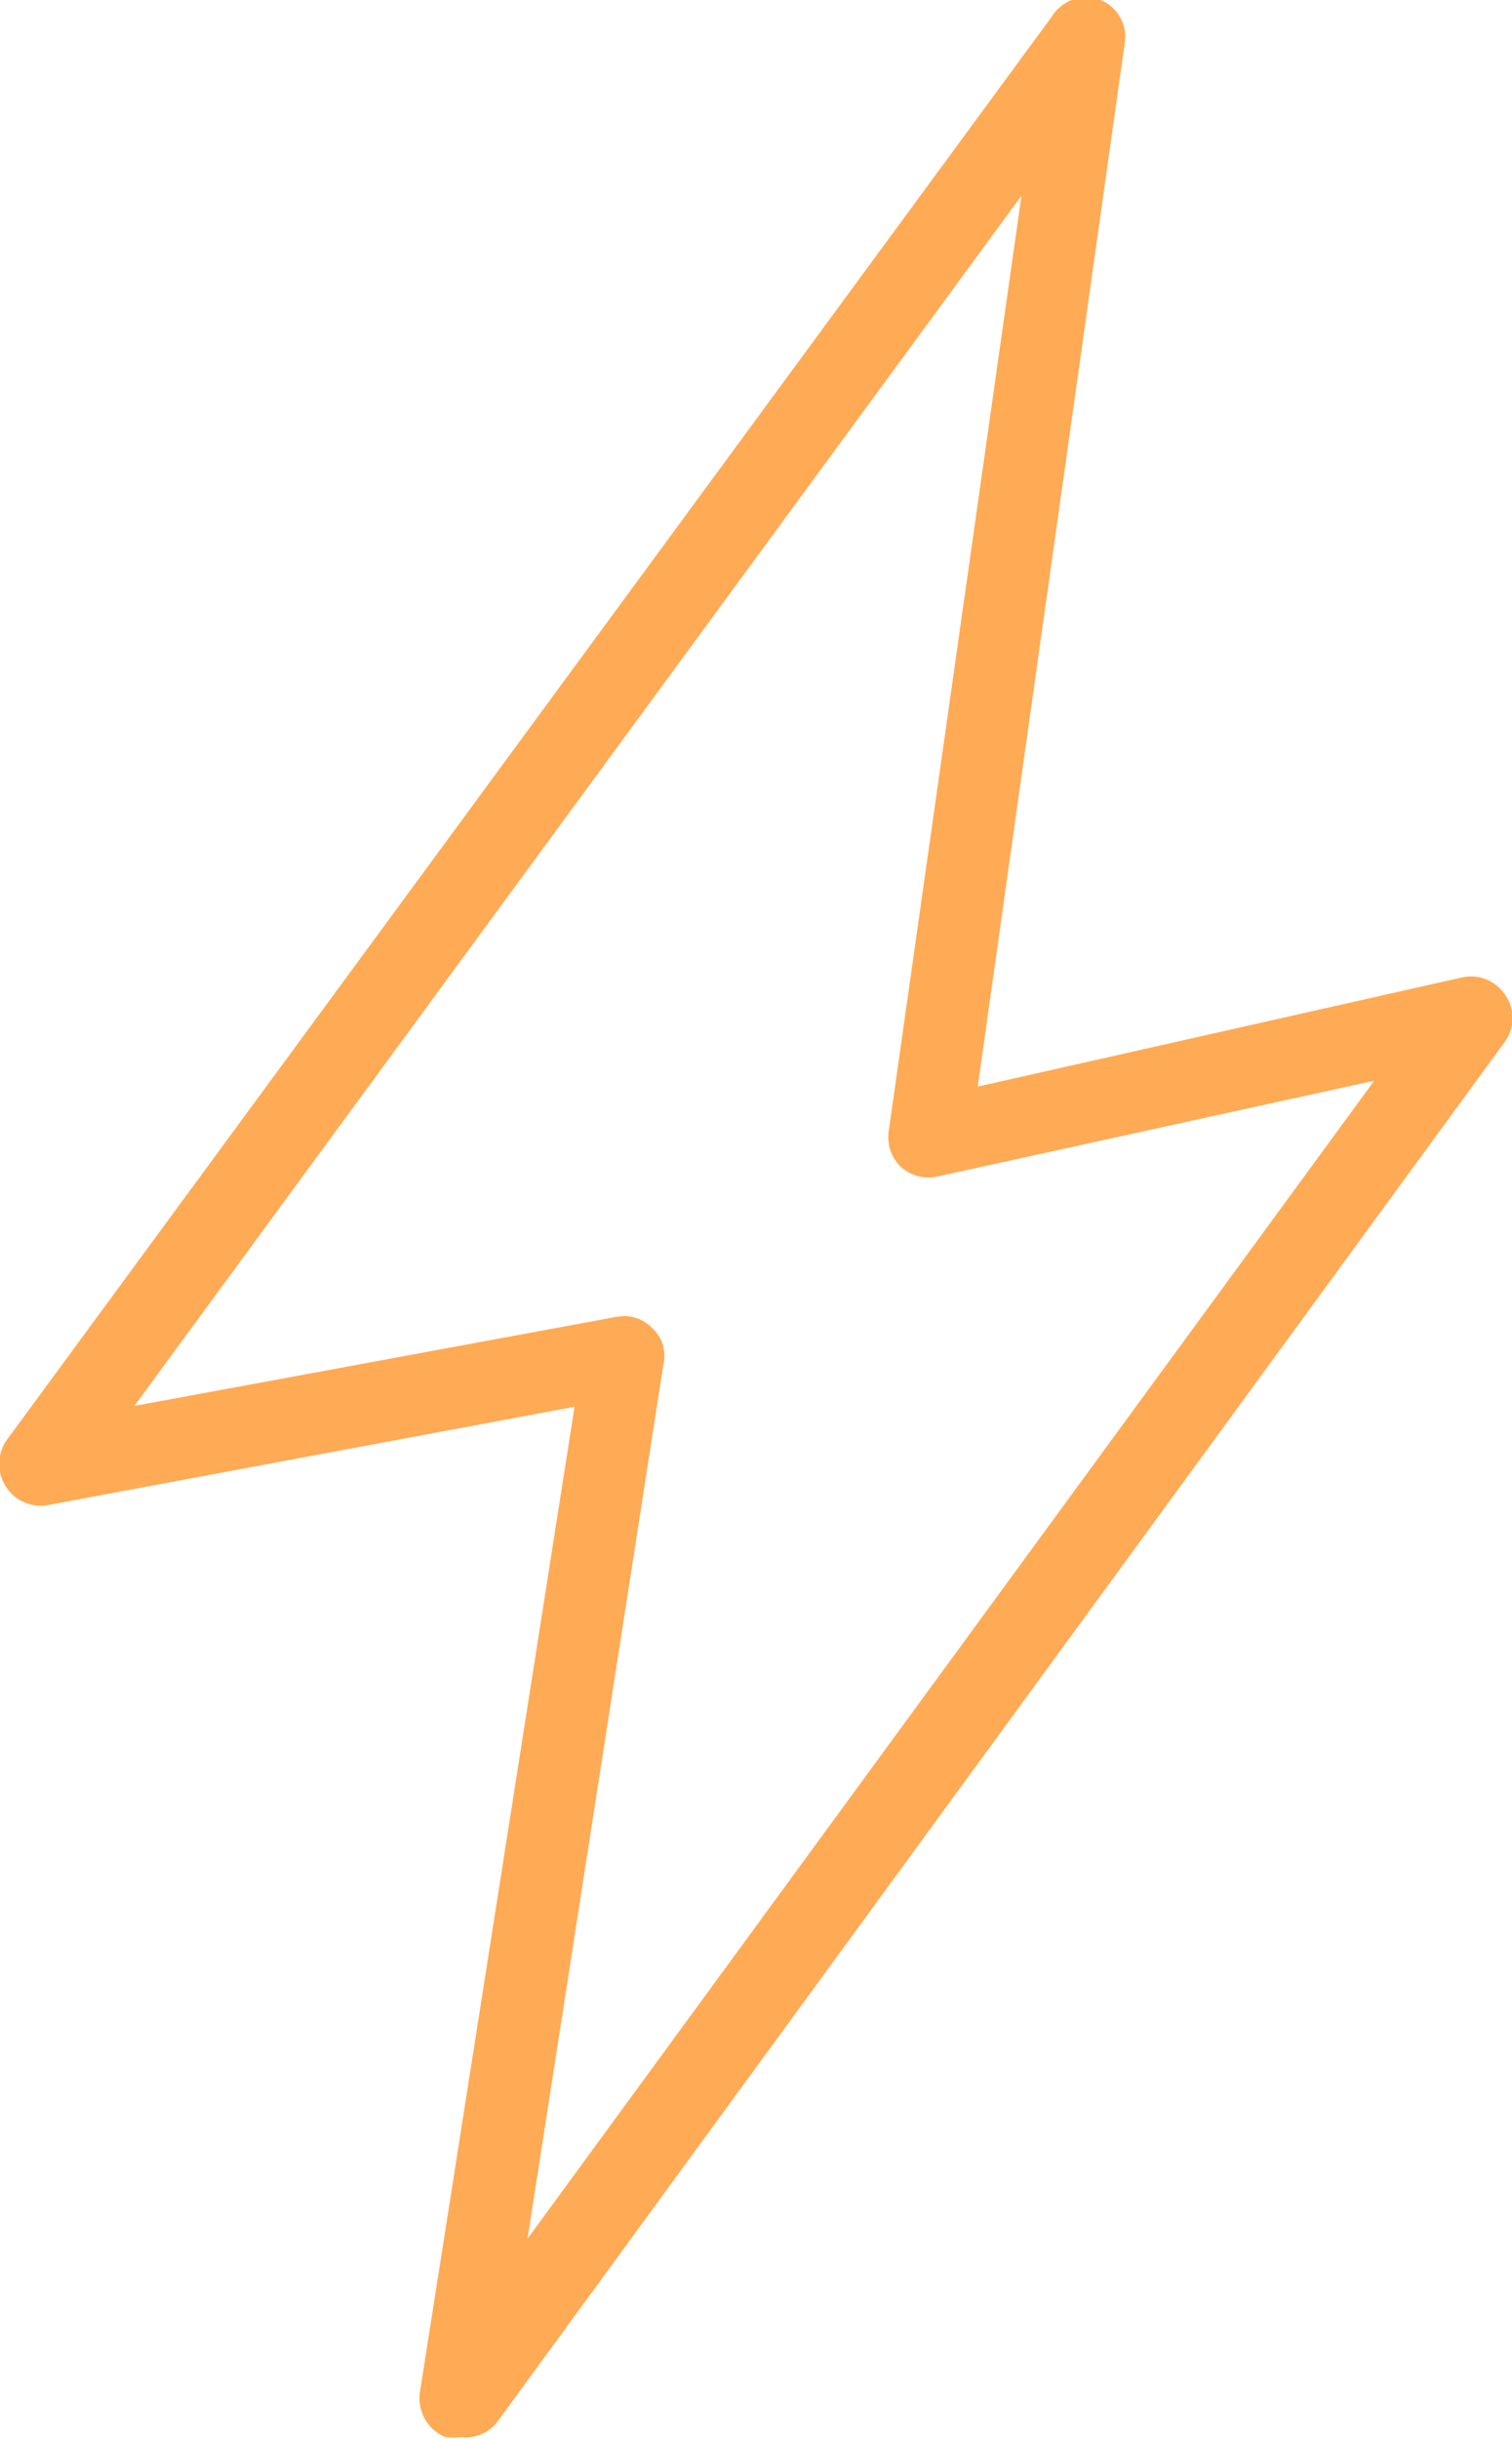 <svg xmlns="http://www.w3.org/2000/svg" viewBox="0 0 18 29.02"><defs><style>.cls-1{fill:#fa5;}</style></defs><g id="Layer_2" data-name="Layer 2"><g id="Option_1" data-name="Option 1"><path class="cls-1" d="M5.49,29a.63.63,0,0,1-.19,0A.5.5,0,0,1,5,28.46L6.84,16.74.57,17.91a.49.49,0,0,1-.5-.22.5.5,0,0,1,0-.54L12.52.2A.48.48,0,0,1,13.1,0a.47.47,0,0,1,.29.51L11.64,12.93l5.77-1.3a.49.49,0,0,1,.51.21.48.48,0,0,1,0,.55l-12,16.43A.47.47,0,0,1,5.49,29ZM7.43,15.66a.47.47,0,0,1,.33.14.44.44,0,0,1,.14.42L6.28,26.64,16.36,12.86,11.16,14a.49.49,0,0,1-.43-.11.49.49,0,0,1-.15-.43L12.16,2.33,1.6,16.73l5.74-1.06Z"/></g></g></svg>